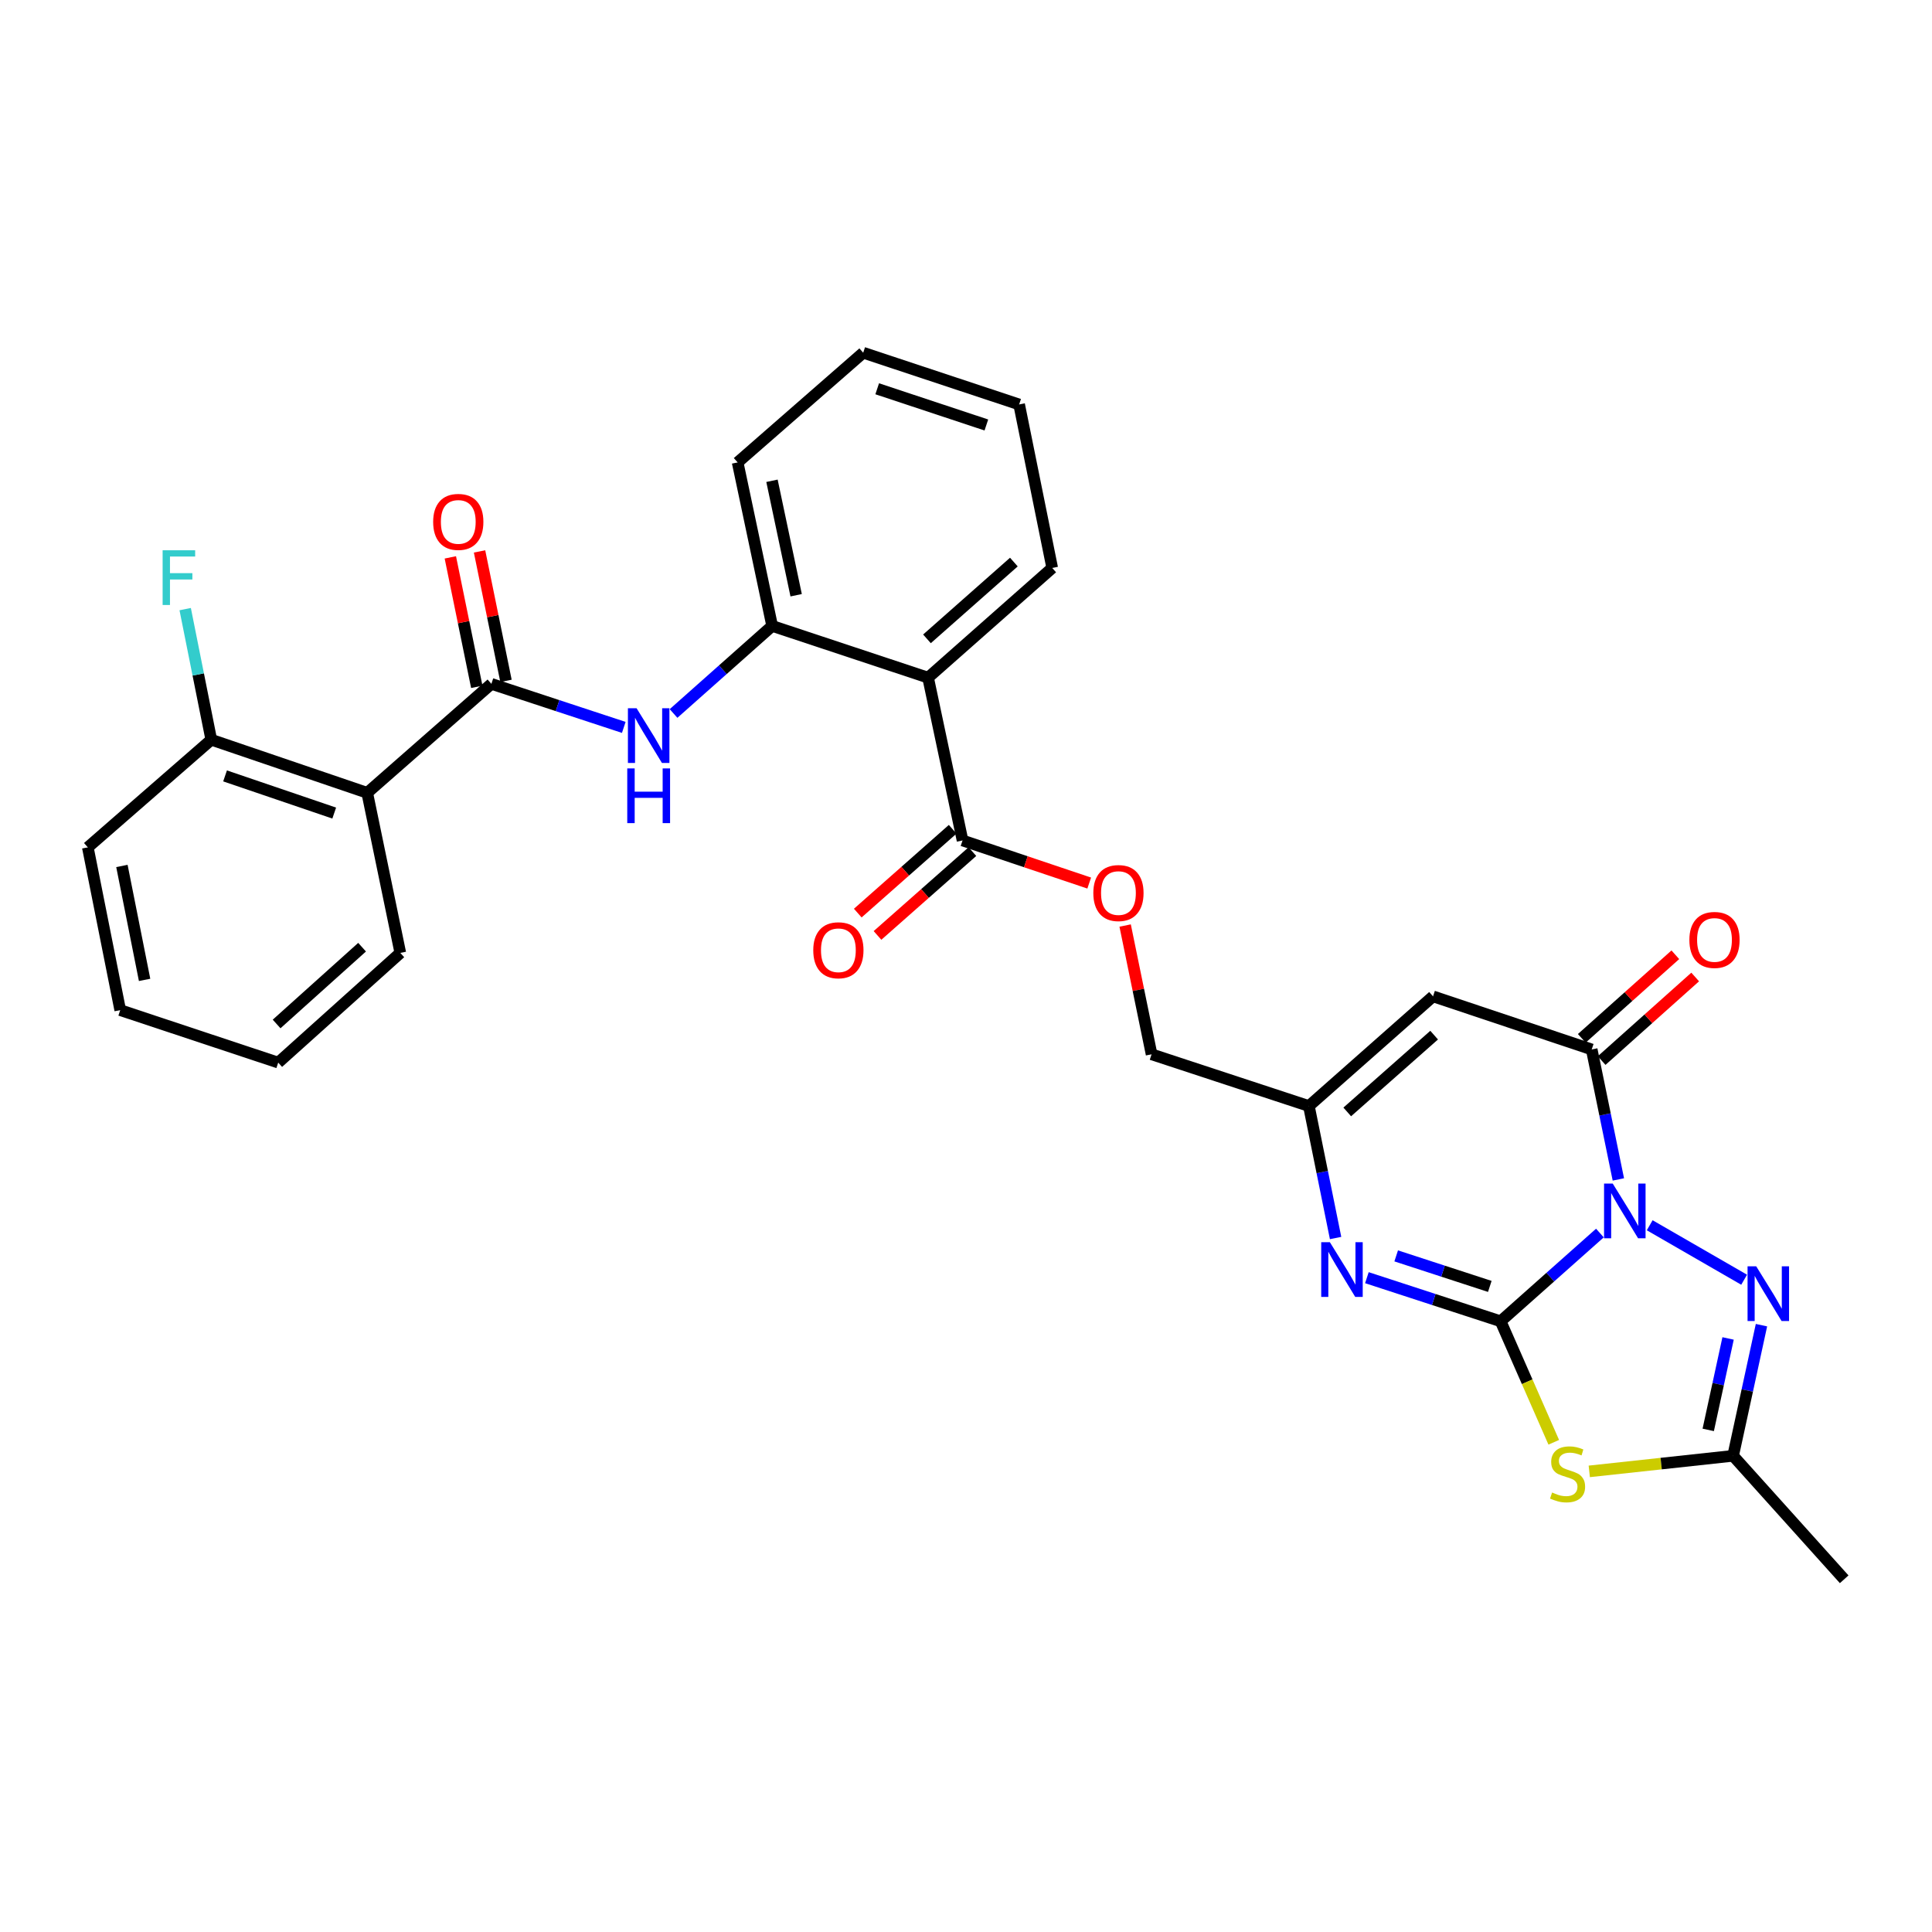 <?xml version='1.0' encoding='iso-8859-1'?>
<svg version='1.1' baseProfile='full'
              xmlns='http://www.w3.org/2000/svg'
                      xmlns:rdkit='http://www.rdkit.org/xml'
                      xmlns:xlink='http://www.w3.org/1999/xlink'
                  xml:space='preserve'
width='1000px' height='1000px' viewBox='0 0 1000 1000'>
<!-- END OF HEADER -->
<rect style='opacity:1.0;fill:#FFFFFF;stroke:none' width='1000' height='1000' x='0' y='0'> </rect>
<path class='bond-0' d='M 828.109,638.219 L 802.413,661.058' style='fill:none;fill-rule:evenodd;stroke:#0000FF;stroke-width:6px;stroke-linecap:butt;stroke-linejoin:miter;stroke-opacity:1' />
<path class='bond-0' d='M 802.413,661.058 L 776.718,683.896' style='fill:none;fill-rule:evenodd;stroke:#000000;stroke-width:6px;stroke-linecap:butt;stroke-linejoin:miter;stroke-opacity:1' />
<path class='bond-2' d='M 837.659,610.47 L 830.762,576.833' style='fill:none;fill-rule:evenodd;stroke:#0000FF;stroke-width:6px;stroke-linecap:butt;stroke-linejoin:miter;stroke-opacity:1' />
<path class='bond-2' d='M 830.762,576.833 L 823.866,543.197' style='fill:none;fill-rule:evenodd;stroke:#000000;stroke-width:6px;stroke-linecap:butt;stroke-linejoin:miter;stroke-opacity:1' />
<path class='bond-3' d='M 853.883,634.193 L 902.762,662.384' style='fill:none;fill-rule:evenodd;stroke:#0000FF;stroke-width:6px;stroke-linecap:butt;stroke-linejoin:miter;stroke-opacity:1' />
<path class='bond-1' d='M 776.718,683.896 L 790.47,715.21' style='fill:none;fill-rule:evenodd;stroke:#000000;stroke-width:6px;stroke-linecap:butt;stroke-linejoin:miter;stroke-opacity:1' />
<path class='bond-1' d='M 790.47,715.21 L 804.222,746.524' style='fill:none;fill-rule:evenodd;stroke:#CCCC00;stroke-width:6px;stroke-linecap:butt;stroke-linejoin:miter;stroke-opacity:1' />
<path class='bond-4' d='M 776.718,683.896 L 742.109,672.611' style='fill:none;fill-rule:evenodd;stroke:#000000;stroke-width:6px;stroke-linecap:butt;stroke-linejoin:miter;stroke-opacity:1' />
<path class='bond-4' d='M 742.109,672.611 L 707.5,661.326' style='fill:none;fill-rule:evenodd;stroke:#0000FF;stroke-width:6px;stroke-linecap:butt;stroke-linejoin:miter;stroke-opacity:1' />
<path class='bond-4' d='M 771.118,665.843 L 746.891,657.944' style='fill:none;fill-rule:evenodd;stroke:#000000;stroke-width:6px;stroke-linecap:butt;stroke-linejoin:miter;stroke-opacity:1' />
<path class='bond-4' d='M 746.891,657.944 L 722.665,650.044' style='fill:none;fill-rule:evenodd;stroke:#0000FF;stroke-width:6px;stroke-linecap:butt;stroke-linejoin:miter;stroke-opacity:1' />
<path class='bond-30' d='M 822.604,761.583 L 859.828,757.554' style='fill:none;fill-rule:evenodd;stroke:#CCCC00;stroke-width:6px;stroke-linecap:butt;stroke-linejoin:miter;stroke-opacity:1' />
<path class='bond-30' d='M 859.828,757.554 L 897.052,753.525' style='fill:none;fill-rule:evenodd;stroke:#000000;stroke-width:6px;stroke-linecap:butt;stroke-linejoin:miter;stroke-opacity:1' />
<path class='bond-5' d='M 823.866,543.197 L 741.732,515.71' style='fill:none;fill-rule:evenodd;stroke:#000000;stroke-width:6px;stroke-linecap:butt;stroke-linejoin:miter;stroke-opacity:1' />
<path class='bond-15' d='M 829.005,548.95 L 853.216,527.321' style='fill:none;fill-rule:evenodd;stroke:#000000;stroke-width:6px;stroke-linecap:butt;stroke-linejoin:miter;stroke-opacity:1' />
<path class='bond-15' d='M 853.216,527.321 L 877.427,505.693' style='fill:none;fill-rule:evenodd;stroke:#FF0000;stroke-width:6px;stroke-linecap:butt;stroke-linejoin:miter;stroke-opacity:1' />
<path class='bond-15' d='M 818.727,537.444 L 842.938,515.816' style='fill:none;fill-rule:evenodd;stroke:#000000;stroke-width:6px;stroke-linecap:butt;stroke-linejoin:miter;stroke-opacity:1' />
<path class='bond-15' d='M 842.938,515.816 L 867.149,494.188' style='fill:none;fill-rule:evenodd;stroke:#FF0000;stroke-width:6px;stroke-linecap:butt;stroke-linejoin:miter;stroke-opacity:1' />
<path class='bond-7' d='M 911.733,685.907 L 904.393,719.716' style='fill:none;fill-rule:evenodd;stroke:#0000FF;stroke-width:6px;stroke-linecap:butt;stroke-linejoin:miter;stroke-opacity:1' />
<path class='bond-7' d='M 904.393,719.716 L 897.052,753.525' style='fill:none;fill-rule:evenodd;stroke:#000000;stroke-width:6px;stroke-linecap:butt;stroke-linejoin:miter;stroke-opacity:1' />
<path class='bond-7' d='M 894.455,692.776 L 889.317,716.443' style='fill:none;fill-rule:evenodd;stroke:#0000FF;stroke-width:6px;stroke-linecap:butt;stroke-linejoin:miter;stroke-opacity:1' />
<path class='bond-7' d='M 889.317,716.443 L 884.178,740.109' style='fill:none;fill-rule:evenodd;stroke:#000000;stroke-width:6px;stroke-linecap:butt;stroke-linejoin:miter;stroke-opacity:1' />
<path class='bond-31' d='M 691.299,640.802 L 684.388,606.643' style='fill:none;fill-rule:evenodd;stroke:#0000FF;stroke-width:6px;stroke-linecap:butt;stroke-linejoin:miter;stroke-opacity:1' />
<path class='bond-31' d='M 684.388,606.643 L 677.476,572.484' style='fill:none;fill-rule:evenodd;stroke:#000000;stroke-width:6px;stroke-linecap:butt;stroke-linejoin:miter;stroke-opacity:1' />
<path class='bond-10' d='M 741.732,515.71 L 677.476,572.484' style='fill:none;fill-rule:evenodd;stroke:#000000;stroke-width:6px;stroke-linecap:butt;stroke-linejoin:miter;stroke-opacity:1' />
<path class='bond-10' d='M 742.308,535.788 L 697.329,575.529' style='fill:none;fill-rule:evenodd;stroke:#000000;stroke-width:6px;stroke-linecap:butt;stroke-linejoin:miter;stroke-opacity:1' />
<path class='bond-6' d='M 254.343,353.962 L 288.605,365.231' style='fill:none;fill-rule:evenodd;stroke:#000000;stroke-width:6px;stroke-linecap:butt;stroke-linejoin:miter;stroke-opacity:1' />
<path class='bond-6' d='M 288.605,365.231 L 322.866,376.5' style='fill:none;fill-rule:evenodd;stroke:#0000FF;stroke-width:6px;stroke-linecap:butt;stroke-linejoin:miter;stroke-opacity:1' />
<path class='bond-9' d='M 254.343,353.962 L 190.07,410.366' style='fill:none;fill-rule:evenodd;stroke:#000000;stroke-width:6px;stroke-linecap:butt;stroke-linejoin:miter;stroke-opacity:1' />
<path class='bond-17' d='M 261.9,352.418 L 255.056,318.914' style='fill:none;fill-rule:evenodd;stroke:#000000;stroke-width:6px;stroke-linecap:butt;stroke-linejoin:miter;stroke-opacity:1' />
<path class='bond-17' d='M 255.056,318.914 L 248.212,285.41' style='fill:none;fill-rule:evenodd;stroke:#FF0000;stroke-width:6px;stroke-linecap:butt;stroke-linejoin:miter;stroke-opacity:1' />
<path class='bond-17' d='M 246.785,355.506 L 239.941,322.002' style='fill:none;fill-rule:evenodd;stroke:#000000;stroke-width:6px;stroke-linecap:butt;stroke-linejoin:miter;stroke-opacity:1' />
<path class='bond-17' d='M 239.941,322.002 L 233.096,288.498' style='fill:none;fill-rule:evenodd;stroke:#FF0000;stroke-width:6px;stroke-linecap:butt;stroke-linejoin:miter;stroke-opacity:1' />
<path class='bond-23' d='M 897.052,753.525 L 954.545,817.429' style='fill:none;fill-rule:evenodd;stroke:#000000;stroke-width:6px;stroke-linecap:butt;stroke-linejoin:miter;stroke-opacity:1' />
<path class='bond-8' d='M 480.373,350.748 L 498.209,435.016' style='fill:none;fill-rule:evenodd;stroke:#000000;stroke-width:6px;stroke-linecap:butt;stroke-linejoin:miter;stroke-opacity:1' />
<path class='bond-13' d='M 480.373,350.748 L 399.67,323.972' style='fill:none;fill-rule:evenodd;stroke:#000000;stroke-width:6px;stroke-linecap:butt;stroke-linejoin:miter;stroke-opacity:1' />
<path class='bond-21' d='M 480.373,350.748 L 544.628,293.974' style='fill:none;fill-rule:evenodd;stroke:#000000;stroke-width:6px;stroke-linecap:butt;stroke-linejoin:miter;stroke-opacity:1' />
<path class='bond-21' d='M 479.796,330.67 L 524.775,290.929' style='fill:none;fill-rule:evenodd;stroke:#000000;stroke-width:6px;stroke-linecap:butt;stroke-linejoin:miter;stroke-opacity:1' />
<path class='bond-16' d='M 190.07,410.366 L 109.359,382.88' style='fill:none;fill-rule:evenodd;stroke:#000000;stroke-width:6px;stroke-linecap:butt;stroke-linejoin:miter;stroke-opacity:1' />
<path class='bond-16' d='M 172.99,420.847 L 116.492,401.606' style='fill:none;fill-rule:evenodd;stroke:#000000;stroke-width:6px;stroke-linecap:butt;stroke-linejoin:miter;stroke-opacity:1' />
<path class='bond-22' d='M 190.07,410.366 L 207.203,493.22' style='fill:none;fill-rule:evenodd;stroke:#000000;stroke-width:6px;stroke-linecap:butt;stroke-linejoin:miter;stroke-opacity:1' />
<path class='bond-19' d='M 677.476,572.484 L 596.053,545.7' style='fill:none;fill-rule:evenodd;stroke:#000000;stroke-width:6px;stroke-linecap:butt;stroke-linejoin:miter;stroke-opacity:1' />
<path class='bond-11' d='M 348.626,369.301 L 374.148,346.637' style='fill:none;fill-rule:evenodd;stroke:#0000FF;stroke-width:6px;stroke-linecap:butt;stroke-linejoin:miter;stroke-opacity:1' />
<path class='bond-11' d='M 374.148,346.637 L 399.67,323.972' style='fill:none;fill-rule:evenodd;stroke:#000000;stroke-width:6px;stroke-linecap:butt;stroke-linejoin:miter;stroke-opacity:1' />
<path class='bond-12' d='M 498.209,435.016 L 530.992,446.043' style='fill:none;fill-rule:evenodd;stroke:#000000;stroke-width:6px;stroke-linecap:butt;stroke-linejoin:miter;stroke-opacity:1' />
<path class='bond-12' d='M 530.992,446.043 L 563.775,457.071' style='fill:none;fill-rule:evenodd;stroke:#FF0000;stroke-width:6px;stroke-linecap:butt;stroke-linejoin:miter;stroke-opacity:1' />
<path class='bond-18' d='M 493.102,429.234 L 468.542,450.925' style='fill:none;fill-rule:evenodd;stroke:#000000;stroke-width:6px;stroke-linecap:butt;stroke-linejoin:miter;stroke-opacity:1' />
<path class='bond-18' d='M 468.542,450.925 L 443.982,472.616' style='fill:none;fill-rule:evenodd;stroke:#FF0000;stroke-width:6px;stroke-linecap:butt;stroke-linejoin:miter;stroke-opacity:1' />
<path class='bond-18' d='M 503.315,440.798 L 478.755,462.489' style='fill:none;fill-rule:evenodd;stroke:#000000;stroke-width:6px;stroke-linecap:butt;stroke-linejoin:miter;stroke-opacity:1' />
<path class='bond-18' d='M 478.755,462.489 L 454.194,484.179' style='fill:none;fill-rule:evenodd;stroke:#FF0000;stroke-width:6px;stroke-linecap:butt;stroke-linejoin:miter;stroke-opacity:1' />
<path class='bond-24' d='M 399.67,323.972 L 381.8,239.344' style='fill:none;fill-rule:evenodd;stroke:#000000;stroke-width:6px;stroke-linecap:butt;stroke-linejoin:miter;stroke-opacity:1' />
<path class='bond-24' d='M 412.084,308.091 L 399.575,248.851' style='fill:none;fill-rule:evenodd;stroke:#000000;stroke-width:6px;stroke-linecap:butt;stroke-linejoin:miter;stroke-opacity:1' />
<path class='bond-14' d='M 582.371,479.052 L 589.212,512.376' style='fill:none;fill-rule:evenodd;stroke:#FF0000;stroke-width:6px;stroke-linecap:butt;stroke-linejoin:miter;stroke-opacity:1' />
<path class='bond-14' d='M 589.212,512.376 L 596.053,545.7' style='fill:none;fill-rule:evenodd;stroke:#000000;stroke-width:6px;stroke-linecap:butt;stroke-linejoin:miter;stroke-opacity:1' />
<path class='bond-20' d='M 109.359,382.88 L 102.605,349.079' style='fill:none;fill-rule:evenodd;stroke:#000000;stroke-width:6px;stroke-linecap:butt;stroke-linejoin:miter;stroke-opacity:1' />
<path class='bond-20' d='M 102.605,349.079 L 95.851,315.279' style='fill:none;fill-rule:evenodd;stroke:#33CCCC;stroke-width:6px;stroke-linecap:butt;stroke-linejoin:miter;stroke-opacity:1' />
<path class='bond-25' d='M 109.359,382.88 L 45.455,438.59' style='fill:none;fill-rule:evenodd;stroke:#000000;stroke-width:6px;stroke-linecap:butt;stroke-linejoin:miter;stroke-opacity:1' />
<path class='bond-26' d='M 544.628,293.974 L 527.504,209.346' style='fill:none;fill-rule:evenodd;stroke:#000000;stroke-width:6px;stroke-linecap:butt;stroke-linejoin:miter;stroke-opacity:1' />
<path class='bond-27' d='M 207.203,493.22 L 144.002,550.002' style='fill:none;fill-rule:evenodd;stroke:#000000;stroke-width:6px;stroke-linecap:butt;stroke-linejoin:miter;stroke-opacity:1' />
<path class='bond-27' d='M 187.413,490.262 L 143.172,530.009' style='fill:none;fill-rule:evenodd;stroke:#000000;stroke-width:6px;stroke-linecap:butt;stroke-linejoin:miter;stroke-opacity:1' />
<path class='bond-32' d='M 381.8,239.344 L 446.792,182.571' style='fill:none;fill-rule:evenodd;stroke:#000000;stroke-width:6px;stroke-linecap:butt;stroke-linejoin:miter;stroke-opacity:1' />
<path class='bond-33' d='M 45.455,438.59 L 62.228,522.841' style='fill:none;fill-rule:evenodd;stroke:#000000;stroke-width:6px;stroke-linecap:butt;stroke-linejoin:miter;stroke-opacity:1' />
<path class='bond-33' d='M 63.101,448.215 L 74.842,507.191' style='fill:none;fill-rule:evenodd;stroke:#000000;stroke-width:6px;stroke-linecap:butt;stroke-linejoin:miter;stroke-opacity:1' />
<path class='bond-28' d='M 527.504,209.346 L 446.792,182.571' style='fill:none;fill-rule:evenodd;stroke:#000000;stroke-width:6px;stroke-linecap:butt;stroke-linejoin:miter;stroke-opacity:1' />
<path class='bond-28' d='M 510.539,219.972 L 454.041,201.23' style='fill:none;fill-rule:evenodd;stroke:#000000;stroke-width:6px;stroke-linecap:butt;stroke-linejoin:miter;stroke-opacity:1' />
<path class='bond-29' d='M 144.002,550.002 L 62.228,522.841' style='fill:none;fill-rule:evenodd;stroke:#000000;stroke-width:6px;stroke-linecap:butt;stroke-linejoin:miter;stroke-opacity:1' />
<path  class='atom-0' d='M 834.739 612.603
L 844.019 627.603
Q 844.939 629.083, 846.419 631.763
Q 847.899 634.443, 847.979 634.603
L 847.979 612.603
L 851.739 612.603
L 851.739 640.923
L 847.859 640.923
L 837.899 624.523
Q 836.739 622.603, 835.499 620.403
Q 834.299 618.203, 833.939 617.523
L 833.939 640.923
L 830.259 640.923
L 830.259 612.603
L 834.739 612.603
' fill='#0000FF'/>
<path  class='atom-2' d='M 803.37 772.519
Q 803.69 772.639, 805.01 773.199
Q 806.33 773.759, 807.77 774.119
Q 809.25 774.439, 810.69 774.439
Q 813.37 774.439, 814.93 773.159
Q 816.49 771.839, 816.49 769.559
Q 816.49 767.999, 815.69 767.039
Q 814.93 766.079, 813.73 765.559
Q 812.53 765.039, 810.53 764.439
Q 808.01 763.679, 806.49 762.959
Q 805.01 762.239, 803.93 760.719
Q 802.89 759.199, 802.89 756.639
Q 802.89 753.079, 805.29 750.879
Q 807.73 748.679, 812.53 748.679
Q 815.81 748.679, 819.53 750.239
L 818.61 753.319
Q 815.21 751.919, 812.65 751.919
Q 809.89 751.919, 808.37 753.079
Q 806.85 754.199, 806.89 756.159
Q 806.89 757.679, 807.65 758.599
Q 808.45 759.519, 809.57 760.039
Q 810.73 760.559, 812.65 761.159
Q 815.21 761.959, 816.73 762.759
Q 818.25 763.559, 819.33 765.199
Q 820.45 766.799, 820.45 769.559
Q 820.45 773.479, 817.81 775.599
Q 815.21 777.679, 810.85 777.679
Q 808.33 777.679, 806.41 777.119
Q 804.53 776.599, 802.29 775.679
L 803.37 772.519
' fill='#CCCC00'/>
<path  class='atom-4' d='M 909.014 655.44
L 918.294 670.44
Q 919.214 671.92, 920.694 674.6
Q 922.174 677.28, 922.254 677.44
L 922.254 655.44
L 926.014 655.44
L 926.014 683.76
L 922.134 683.76
L 912.174 667.36
Q 911.014 665.44, 909.774 663.24
Q 908.574 661.04, 908.214 660.36
L 908.214 683.76
L 904.534 683.76
L 904.534 655.44
L 909.014 655.44
' fill='#0000FF'/>
<path  class='atom-5' d='M 688.341 642.96
L 697.621 657.96
Q 698.541 659.44, 700.021 662.12
Q 701.501 664.8, 701.581 664.96
L 701.581 642.96
L 705.341 642.96
L 705.341 671.28
L 701.461 671.28
L 691.501 654.88
Q 690.341 652.96, 689.101 650.76
Q 687.901 648.56, 687.541 647.88
L 687.541 671.28
L 683.861 671.28
L 683.861 642.96
L 688.341 642.96
' fill='#0000FF'/>
<path  class='atom-12' d='M 329.489 366.577
L 338.769 381.577
Q 339.689 383.057, 341.169 385.737
Q 342.649 388.417, 342.729 388.577
L 342.729 366.577
L 346.489 366.577
L 346.489 394.897
L 342.609 394.897
L 332.649 378.497
Q 331.489 376.577, 330.249 374.377
Q 329.049 372.177, 328.689 371.497
L 328.689 394.897
L 325.009 394.897
L 325.009 366.577
L 329.489 366.577
' fill='#0000FF'/>
<path  class='atom-12' d='M 324.669 397.729
L 328.509 397.729
L 328.509 409.769
L 342.989 409.769
L 342.989 397.729
L 346.829 397.729
L 346.829 426.049
L 342.989 426.049
L 342.989 412.969
L 328.509 412.969
L 328.509 426.049
L 324.669 426.049
L 324.669 397.729
' fill='#0000FF'/>
<path  class='atom-15' d='M 565.903 462.24
Q 565.903 455.44, 569.263 451.64
Q 572.623 447.84, 578.903 447.84
Q 585.183 447.84, 588.543 451.64
Q 591.903 455.44, 591.903 462.24
Q 591.903 469.12, 588.503 473.04
Q 585.103 476.92, 578.903 476.92
Q 572.663 476.92, 569.263 473.04
Q 565.903 469.16, 565.903 462.24
M 578.903 473.72
Q 583.223 473.72, 585.543 470.84
Q 587.903 467.92, 587.903 462.24
Q 587.903 456.68, 585.543 453.88
Q 583.223 451.04, 578.903 451.04
Q 574.583 451.04, 572.223 453.84
Q 569.903 456.64, 569.903 462.24
Q 569.903 467.96, 572.223 470.84
Q 574.583 473.72, 578.903 473.72
' fill='#FF0000'/>
<path  class='atom-16' d='M 874.419 486.504
Q 874.419 479.704, 877.779 475.904
Q 881.139 472.104, 887.419 472.104
Q 893.699 472.104, 897.059 475.904
Q 900.419 479.704, 900.419 486.504
Q 900.419 493.384, 897.019 497.304
Q 893.619 501.184, 887.419 501.184
Q 881.179 501.184, 877.779 497.304
Q 874.419 493.424, 874.419 486.504
M 887.419 497.984
Q 891.739 497.984, 894.059 495.104
Q 896.419 492.184, 896.419 486.504
Q 896.419 480.944, 894.059 478.144
Q 891.739 475.304, 887.419 475.304
Q 883.099 475.304, 880.739 478.104
Q 878.419 480.904, 878.419 486.504
Q 878.419 492.224, 880.739 495.104
Q 883.099 497.984, 887.419 497.984
' fill='#FF0000'/>
<path  class='atom-18' d='M 224.201 270.133
Q 224.201 263.333, 227.561 259.533
Q 230.921 255.733, 237.201 255.733
Q 243.481 255.733, 246.841 259.533
Q 250.201 263.333, 250.201 270.133
Q 250.201 277.013, 246.801 280.933
Q 243.401 284.813, 237.201 284.813
Q 230.961 284.813, 227.561 280.933
Q 224.201 277.053, 224.201 270.133
M 237.201 281.613
Q 241.521 281.613, 243.841 278.733
Q 246.201 275.813, 246.201 270.133
Q 246.201 264.573, 243.841 261.773
Q 241.521 258.933, 237.201 258.933
Q 232.881 258.933, 230.521 261.733
Q 228.201 264.533, 228.201 270.133
Q 228.201 275.853, 230.521 278.733
Q 232.881 281.613, 237.201 281.613
' fill='#FF0000'/>
<path  class='atom-19' d='M 420.945 491.852
Q 420.945 485.052, 424.305 481.252
Q 427.665 477.452, 433.945 477.452
Q 440.225 477.452, 443.585 481.252
Q 446.945 485.052, 446.945 491.852
Q 446.945 498.732, 443.545 502.652
Q 440.145 506.532, 433.945 506.532
Q 427.705 506.532, 424.305 502.652
Q 420.945 498.772, 420.945 491.852
M 433.945 503.332
Q 438.265 503.332, 440.585 500.452
Q 442.945 497.532, 442.945 491.852
Q 442.945 486.292, 440.585 483.492
Q 438.265 480.652, 433.945 480.652
Q 429.625 480.652, 427.265 483.452
Q 424.945 486.252, 424.945 491.852
Q 424.945 497.572, 427.265 500.452
Q 429.625 503.332, 433.945 503.332
' fill='#FF0000'/>
<path  class='atom-21' d='M 84.174 284.82
L 101.014 284.82
L 101.014 288.06
L 87.974 288.06
L 87.974 296.66
L 99.574 296.66
L 99.574 299.94
L 87.974 299.94
L 87.974 313.14
L 84.174 313.14
L 84.174 284.82
' fill='#33CCCC'/>
</svg>
